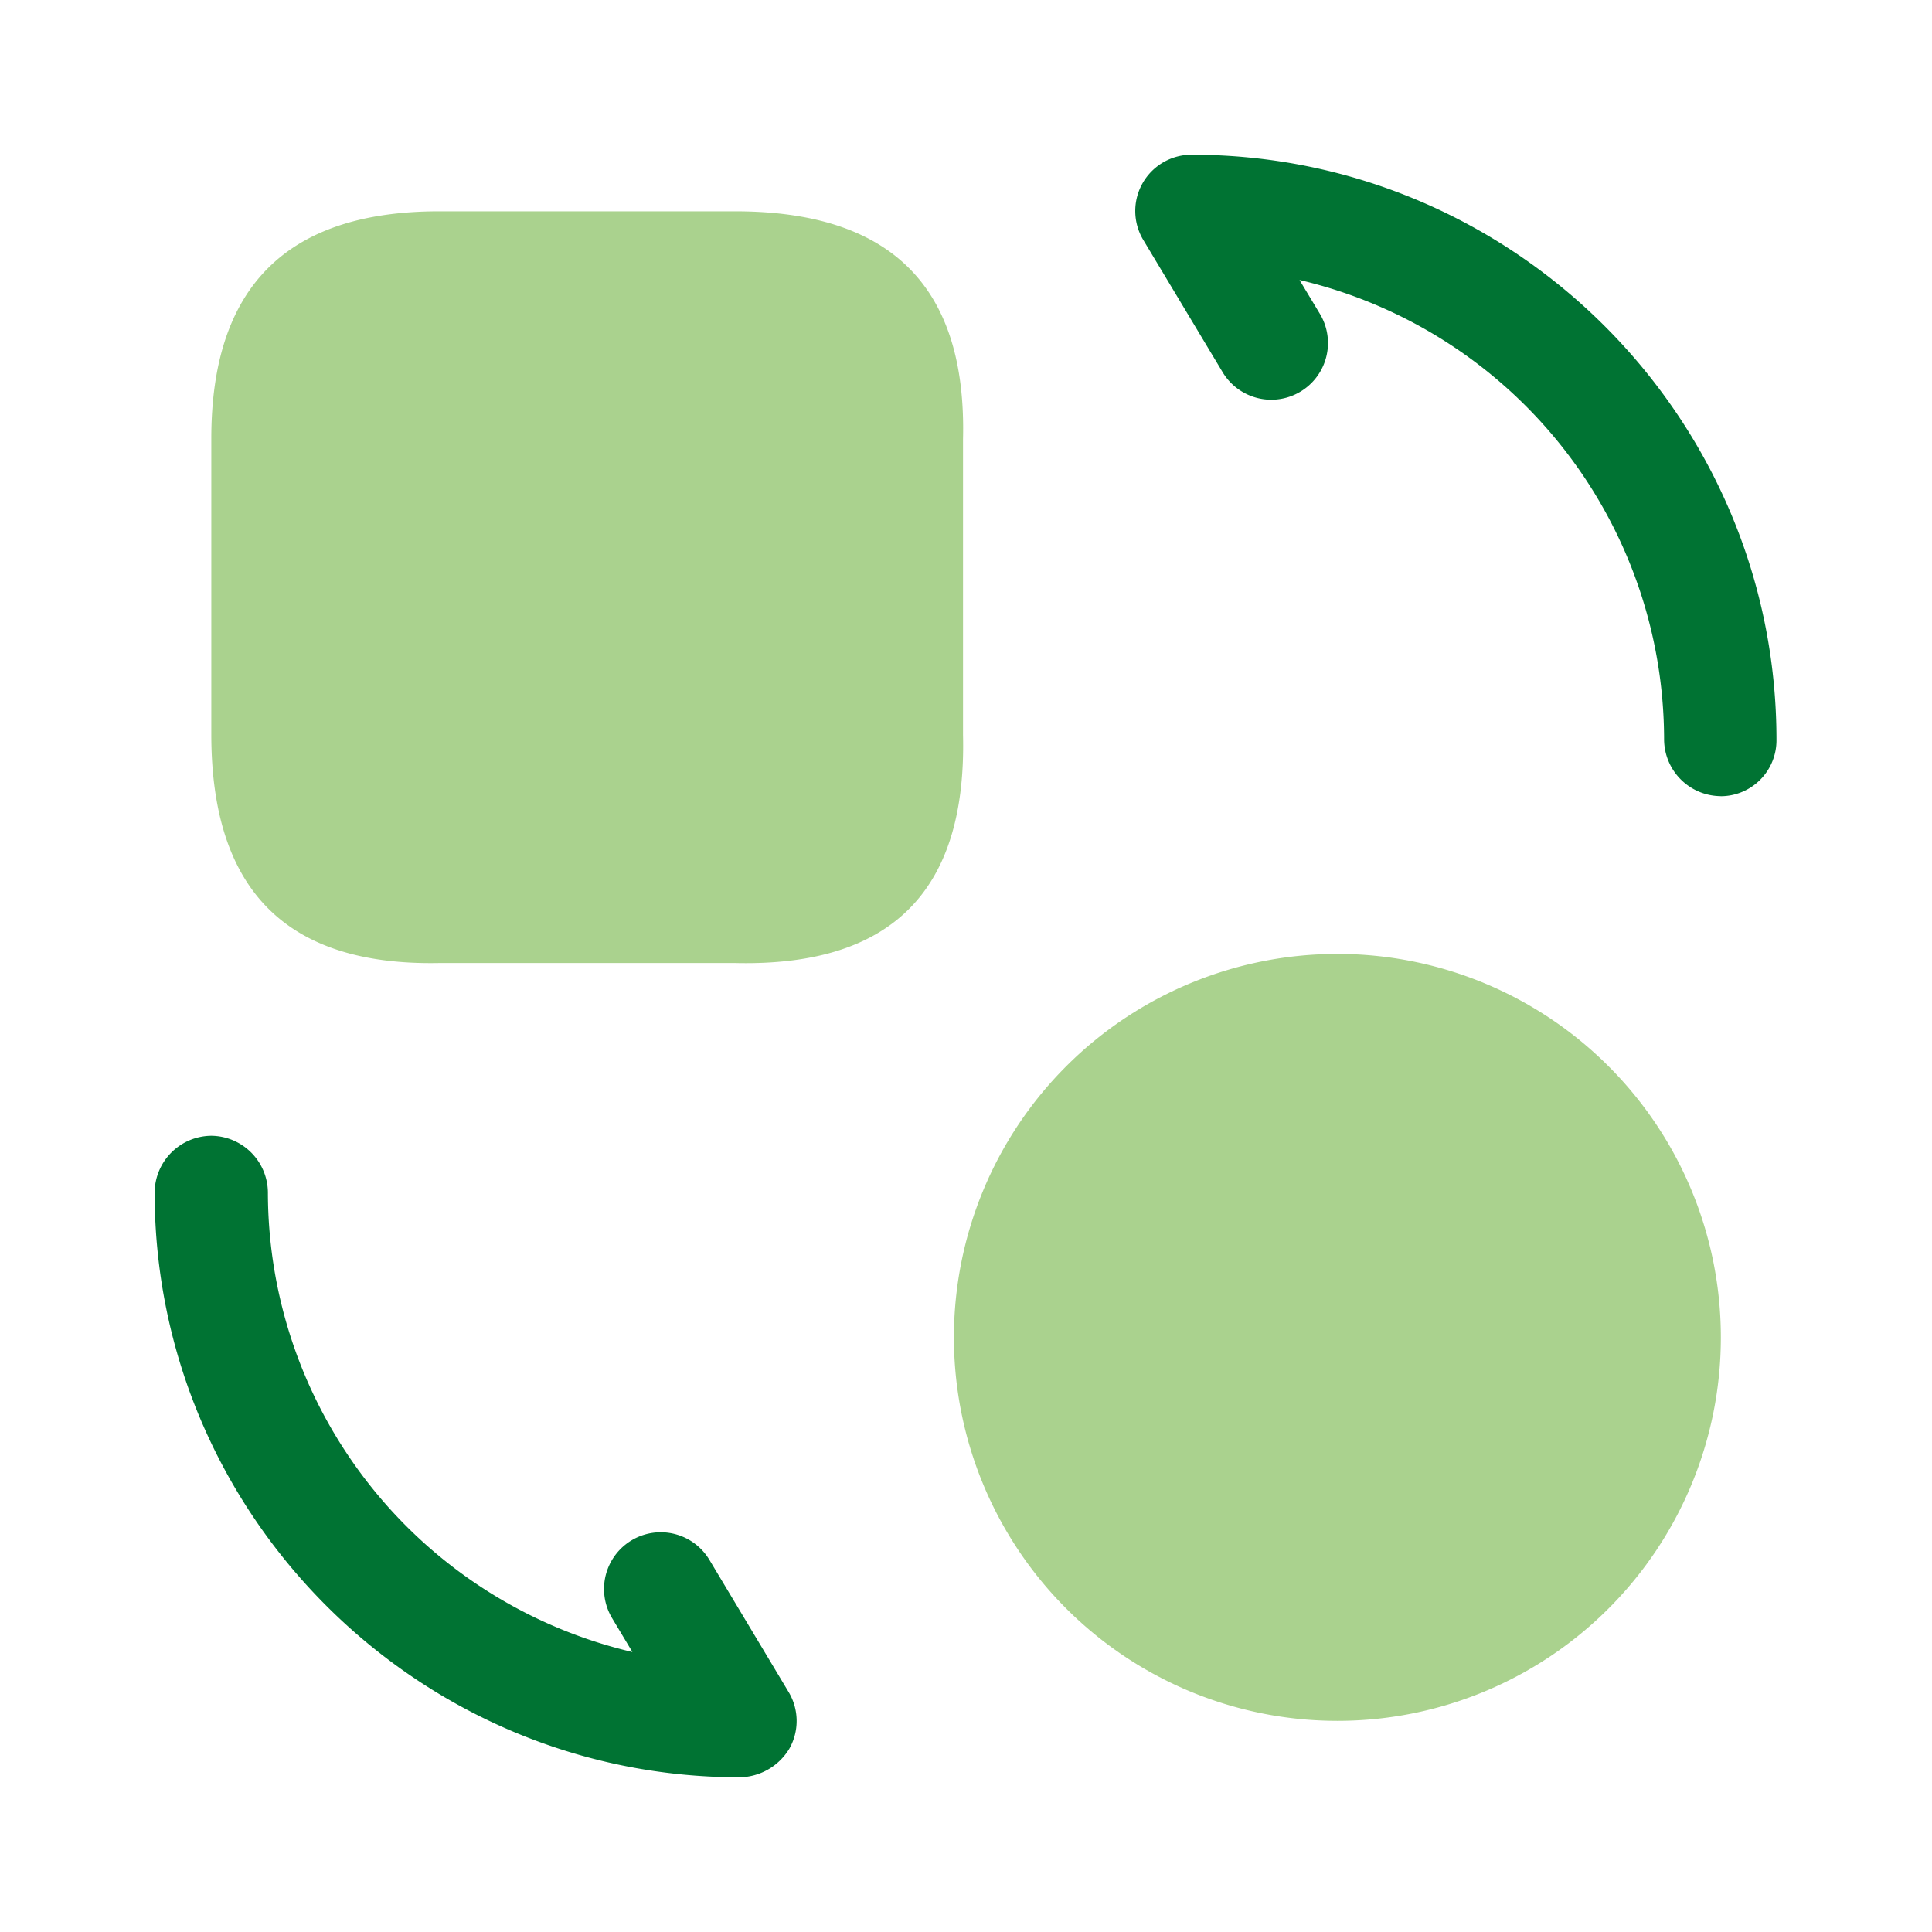<svg xmlns="http://www.w3.org/2000/svg" width="24" height="24" fill="none"><path fill="#AAD28E" d="M16.613 21.377a4.763 4.763 0 1 1 .001-9.527 4.763 4.763 0 0 1-.001 9.527zM5.456 2.625h3.675c1.94 0 2.878.937 2.832 2.831v3.675c.046 1.94-.891 2.878-2.832 2.832H5.456c-1.894.037-2.831-.9-2.831-2.841V5.447c0-1.884.938-2.822 2.831-2.822z"/><path fill="#007333" d="M9.187 22.078c-4.003 0-7.266-3.262-7.266-7.265a.71.71 0 0 1 .704-.704.71.71 0 0 1 .703.704 5.87 5.87 0 0 0 4.528 5.709l-.253-.422a.704.704 0 1 1 1.21-.722l.983 1.64a.699.699 0 0 1 .01.704.733.733 0 0 1-.619.356zM21.375 9.89a.708.708 0 0 1-.703-.703 5.87 5.87 0 0 0-4.529-5.709l.254.422a.704.704 0 1 1-1.21.722l-.984-1.64a.699.699 0 0 1 .6-1.06c4.003 0 7.265 3.262 7.265 7.266a.694.694 0 0 1-.693.703z"/></svg>